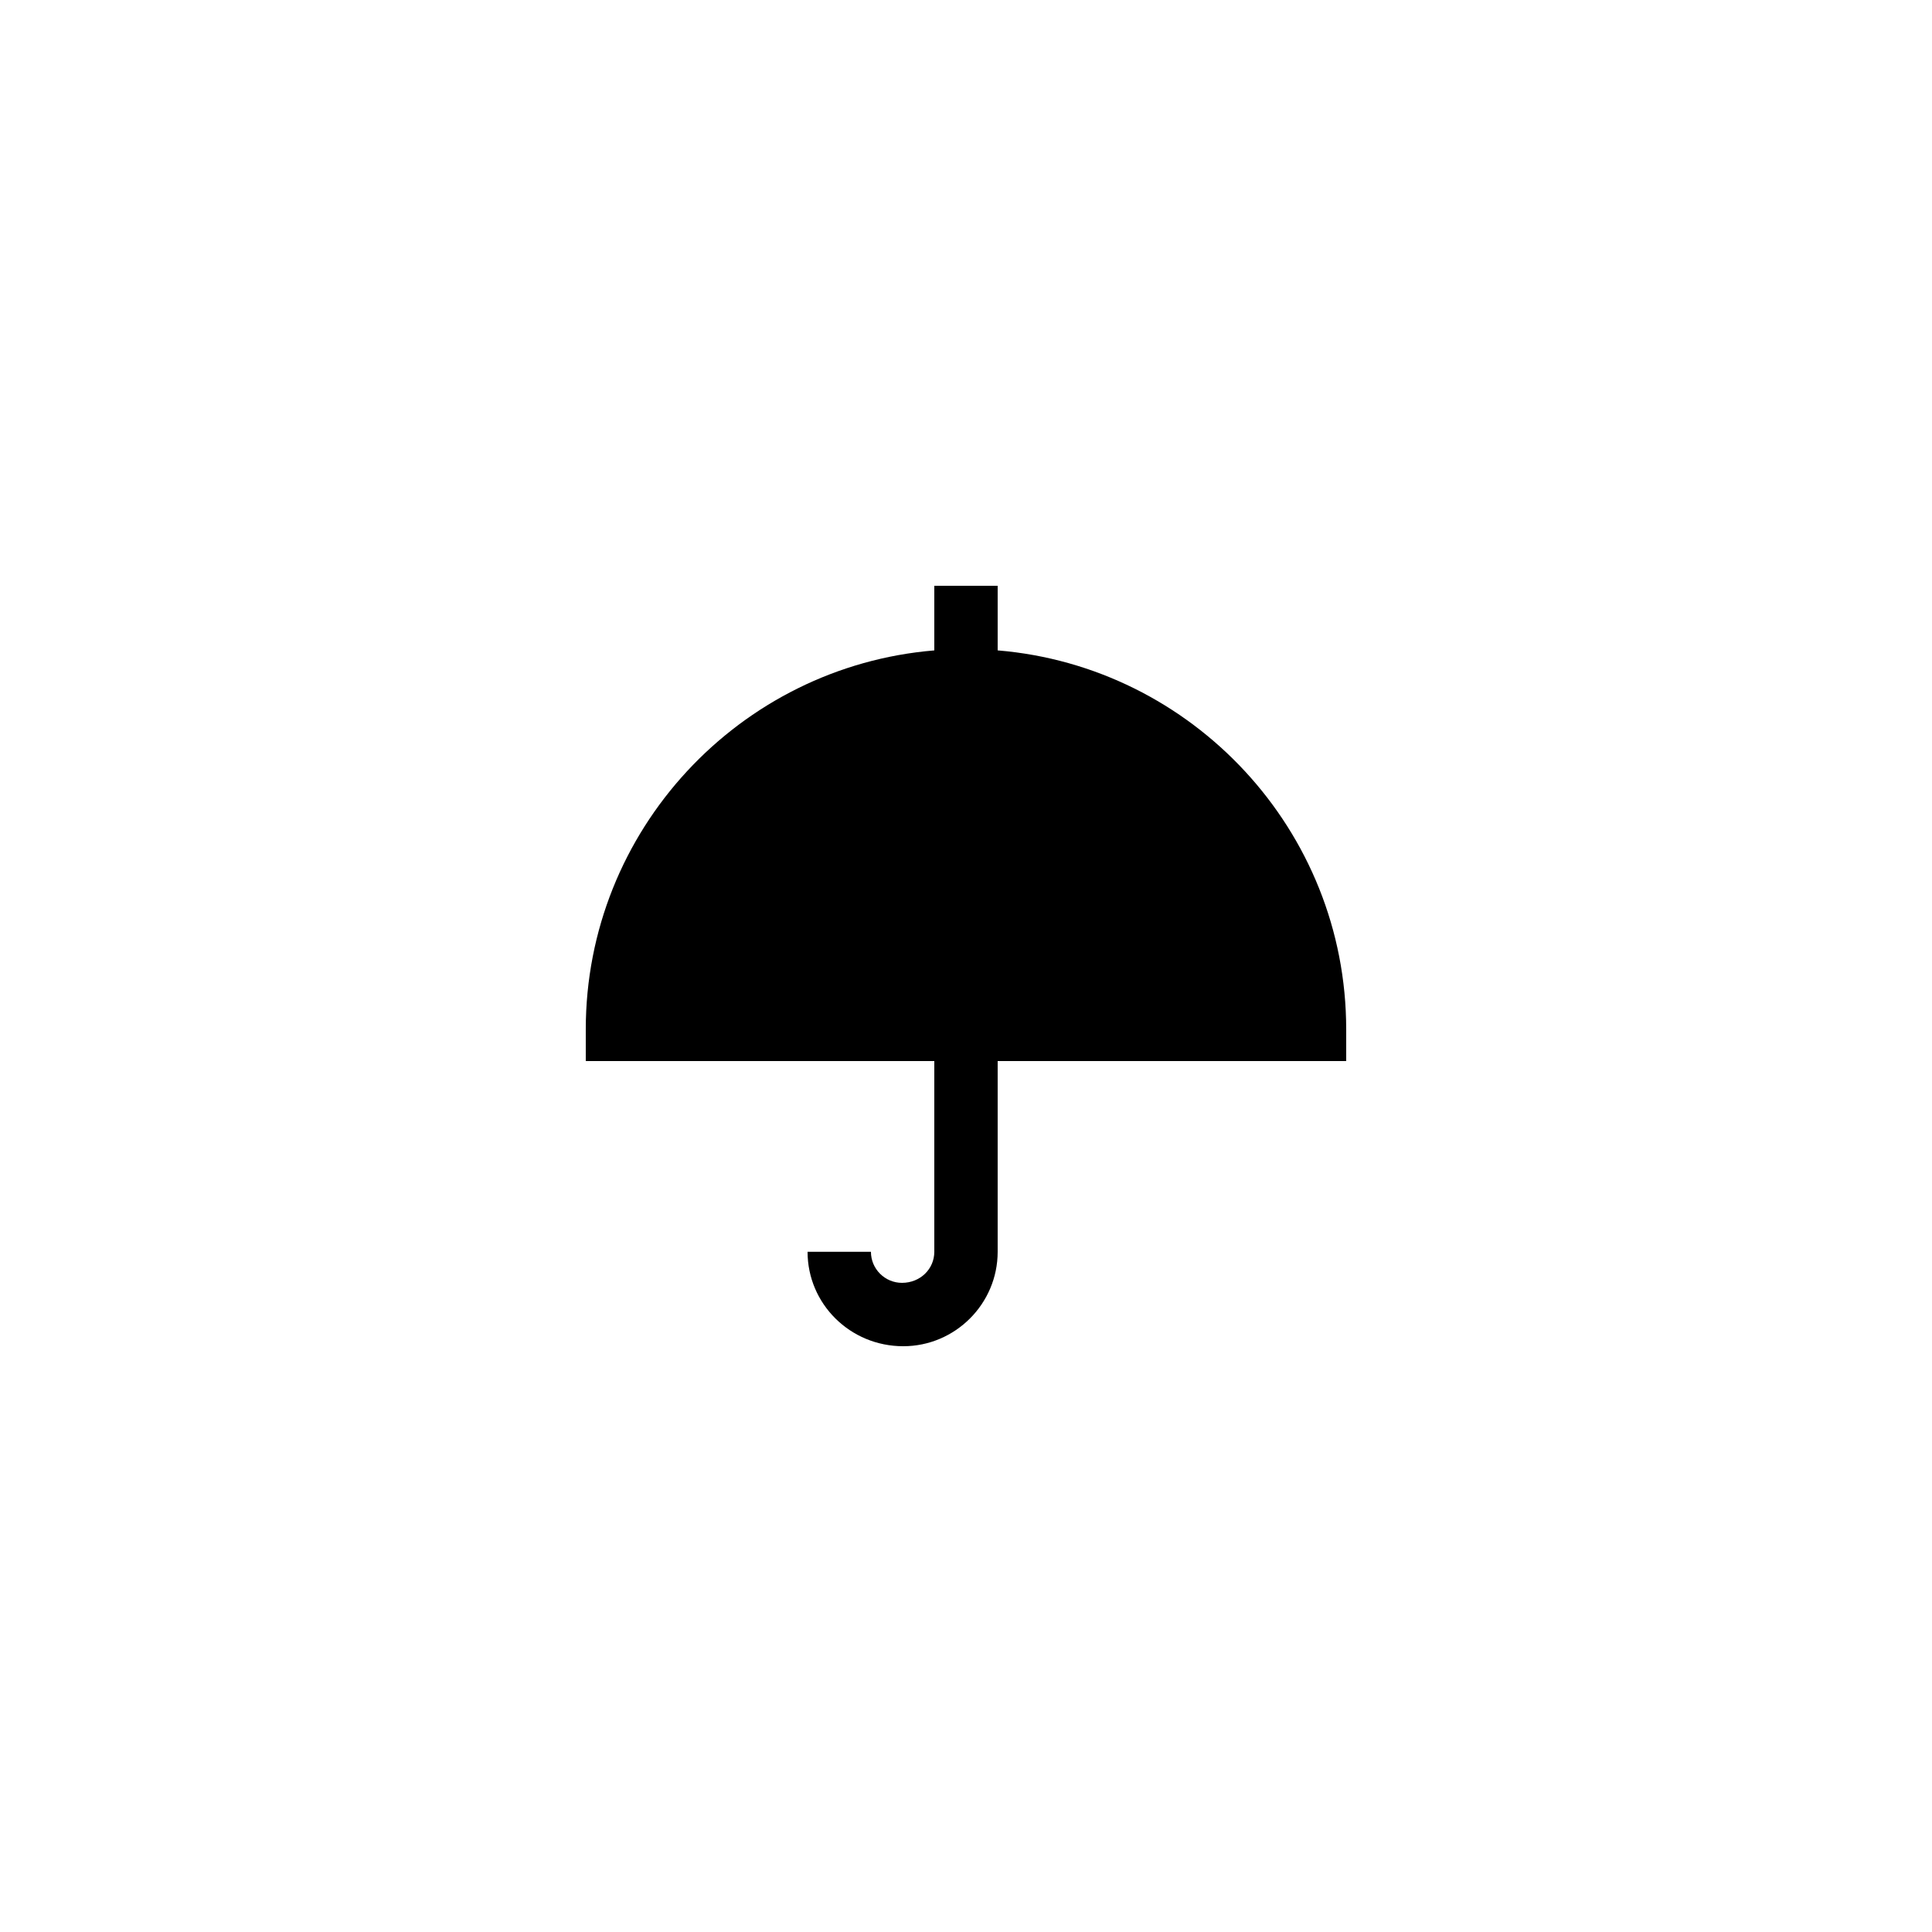 <?xml version="1.0" encoding="UTF-8"?>
<!-- Uploaded to: SVG Repo, www.svgrepo.com, Generator: SVG Repo Mixer Tools -->
<svg fill="#000000" width="800px" height="800px" version="1.1" viewBox="144 144 512 512" xmlns="http://www.w3.org/2000/svg">
 <path d="m391.6 475.74c0 4.535-3.695 8.227-8.566 8.227-4.531 0-8.227-3.691-8.227-8.227h-16.793c0 13.77 11.25 25.023 25.355 25.023 13.773 0 25.023-11.254 25.023-25.023v-50.551h92.363v-8.398c0-52.73-40.723-96.145-92.363-100.43v-17.125h-16.793v17.129c-51.641 4.281-92.363 47.691-92.363 100.43v8.398h92.363z"/>
</svg>